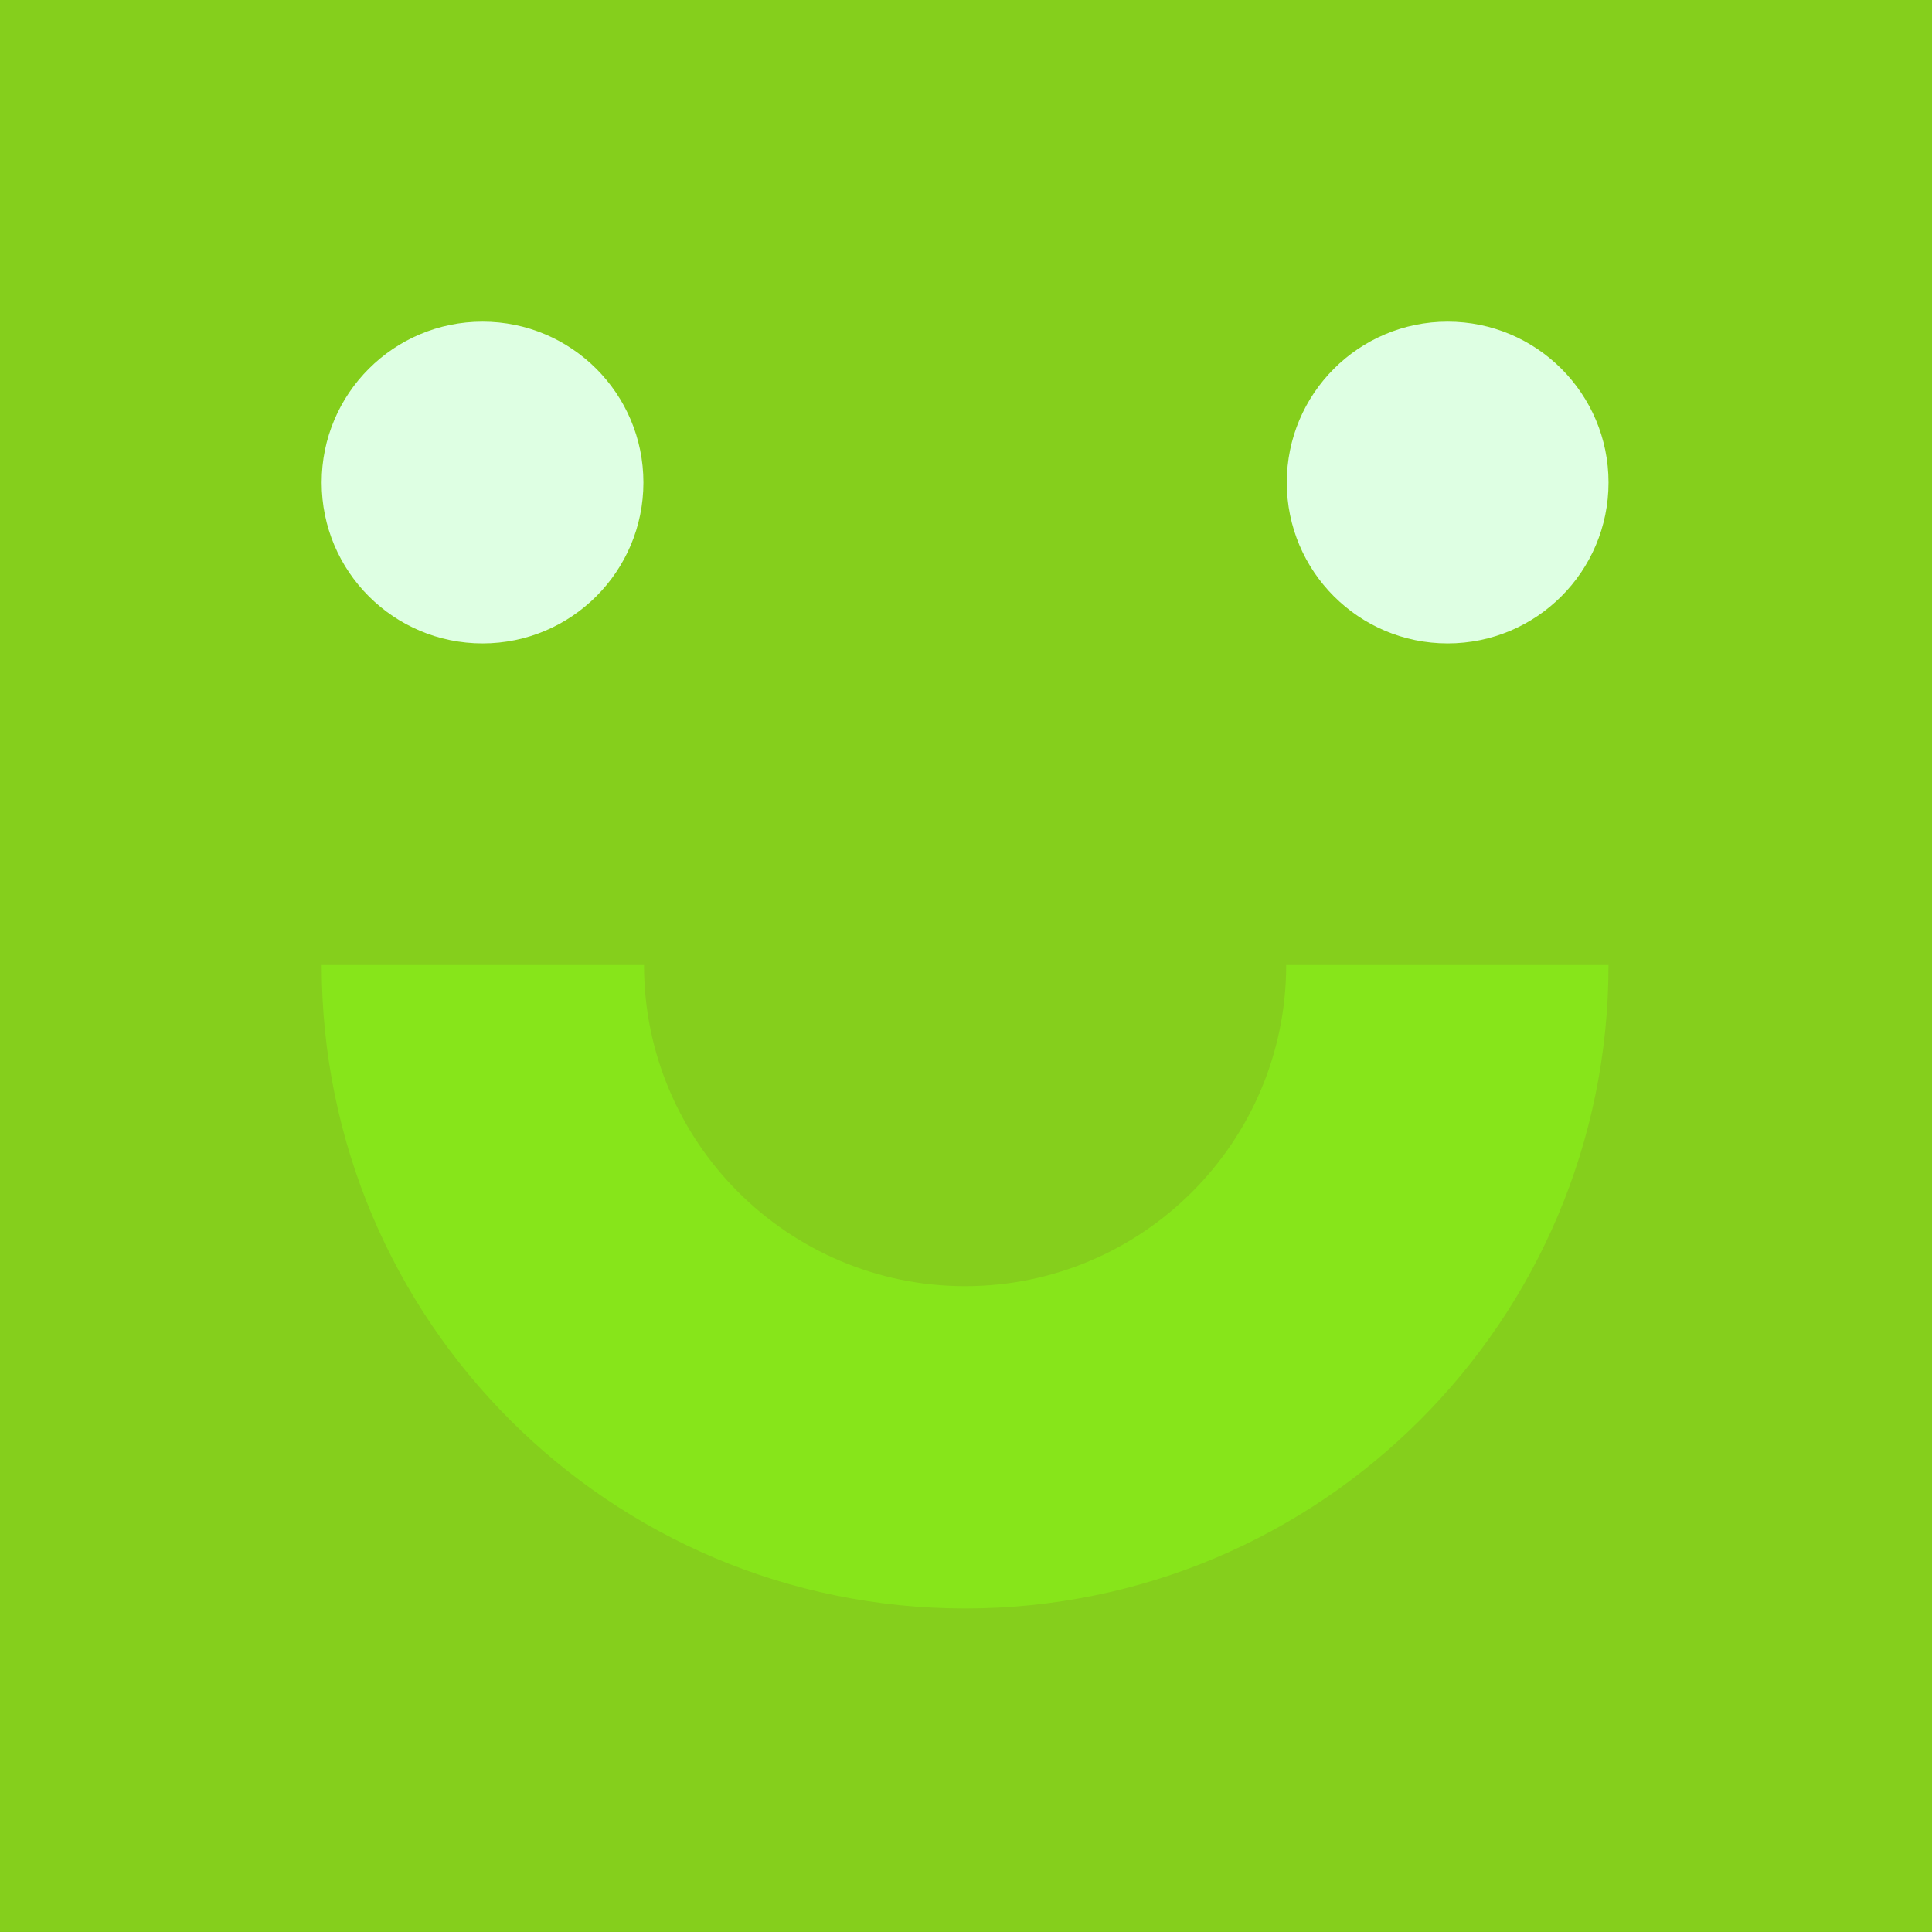 <?xml version="1.0" encoding="UTF-8"?>
<svg width="106px" height="106px" viewBox="0 0 106 106" version="1.1" xmlns="http://www.w3.org/2000/svg" xmlns:xlink="http://www.w3.org/1999/xlink">
    <rect x="0" y="0" width="106" height="106" fill="#333333" stroke="none"/>
    <title>Pattern/14</title>
    <g id="Pattern/14" stroke="none" stroke-width="1" fill="none" fill-rule="evenodd">
        <g id="Pattern-14">
            <polygon id="Fill-74" fill="#85CF1C" points="0 105.999 106 105.999 106 0 0 0"></polygon>
            <path d="M35.301,26.474 C35.301,31.349 31.35,35.301 26.475,35.301 C21.6,35.301 17.649,31.349 17.649,26.474 C17.649,21.601 21.6,17.648 26.475,17.648 C31.35,17.648 35.301,21.601 35.301,26.474" id="Fill-75" fill="#DEFFE3"></path>
            <path d="M88.252,26.474 C88.252,31.349 84.301,35.301 79.426,35.301 C74.551,35.301 70.6,31.349 70.6,26.474 C70.6,21.601 74.551,17.648 79.426,17.648 C84.301,17.648 88.252,21.601 88.252,26.474" id="Fill-76" fill="#DEFFE3"></path>
            <path d="M70.567,52.95 C70.567,62.663 62.664,70.566 52.95,70.566 C43.237,70.566 35.334,62.663 35.334,52.95 L17.65,52.95 C17.65,72.445 33.455,88.25 52.95,88.25 C72.446,88.25 88.251,72.445 88.251,52.95 L70.567,52.95 Z" id="Fill-79" fill="#87E51A"></path>
        </g>
    </g>
</svg>